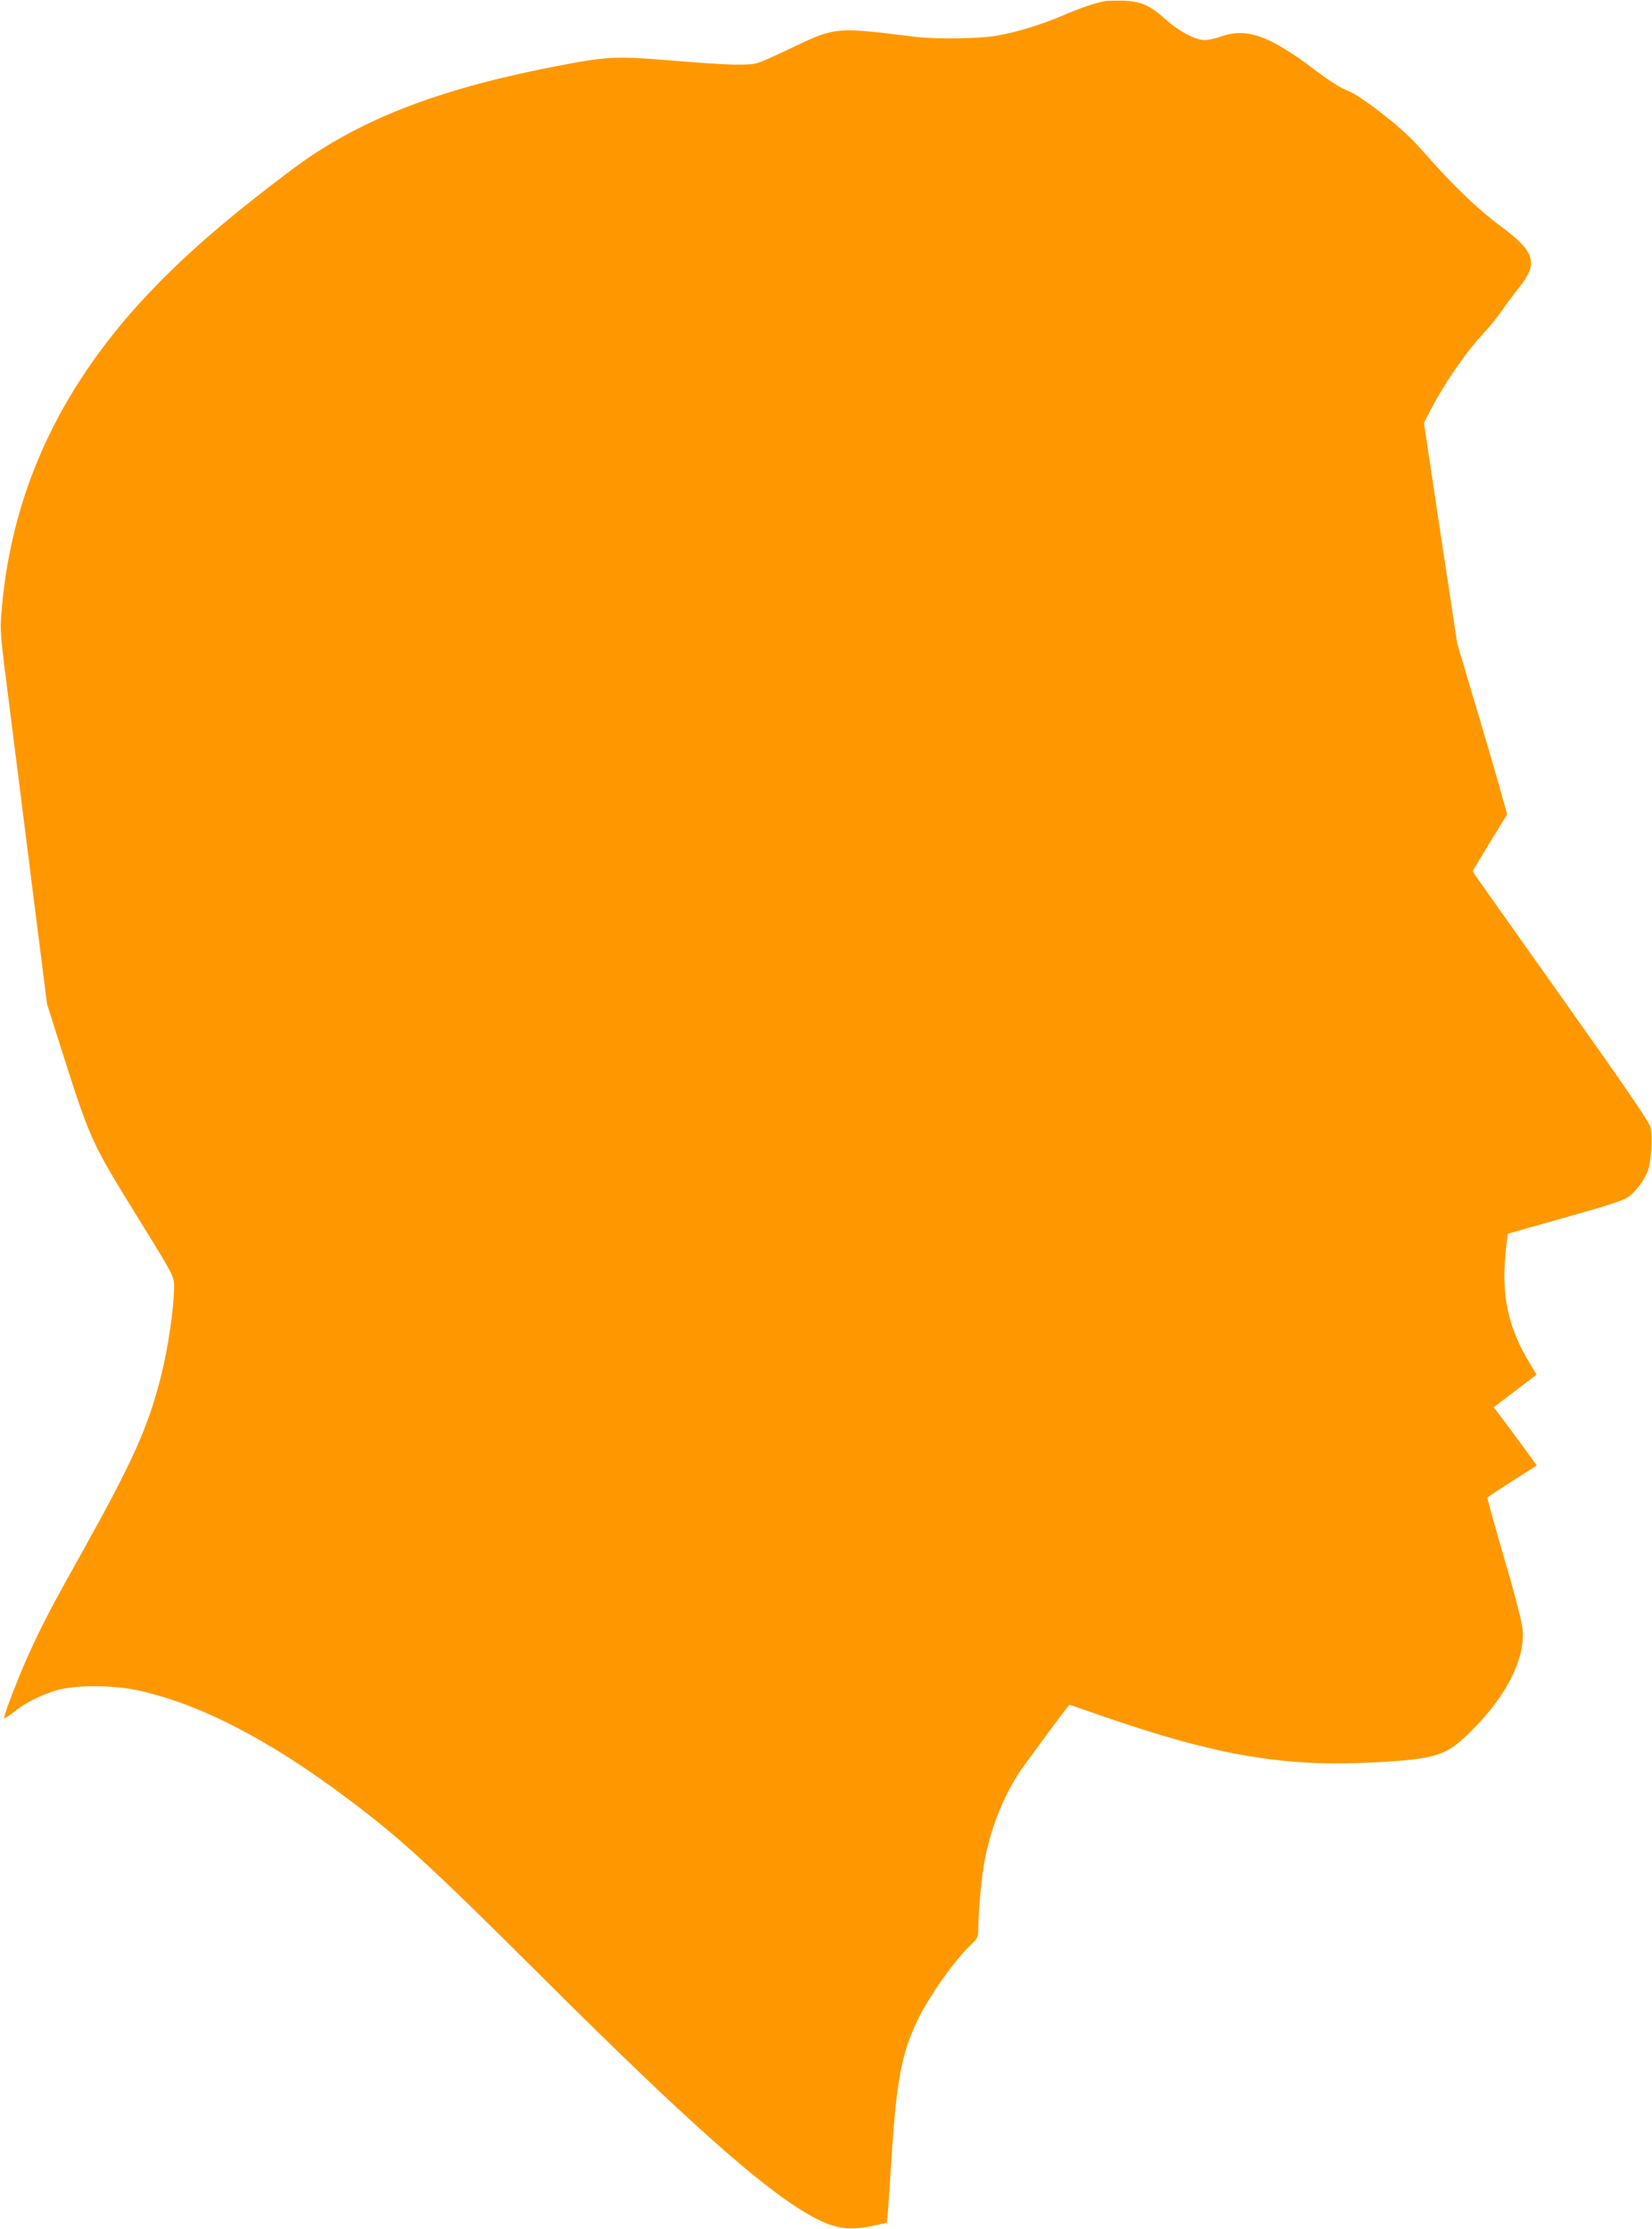 <?xml version="1.0" standalone="no"?>
<!DOCTYPE svg PUBLIC "-//W3C//DTD SVG 20010904//EN"
 "http://www.w3.org/TR/2001/REC-SVG-20010904/DTD/svg10.dtd">
<svg version="1.0" xmlns="http://www.w3.org/2000/svg"
 width="949pt" height="1280pt" viewBox="0 0 949 1280"
 preserveAspectRatio="xMidYMid meet">
<g transform="translate(0,1280) scale(0.1,-0.1)"
fill="#ff9800" stroke="none">
<path d="M6350 12794 c-62 -12 -143 -39 -235 -79 -125 -54 -273 -100 -390
-120 -103 -18 -347 -21 -470 -6 -451 56 -455 56 -695 -58 -91 -44 -183 -85
-205 -92 -52 -16 -165 -14 -466 11 -365 30 -395 28 -724 -36 -666 -131 -1115
-308 -1490 -589 -336 -252 -583 -463 -787 -674 -529 -546 -818 -1154 -878
-1847 -11 -129 -11 -130 44 -559 30 -236 91 -718 135 -1070 l81 -640 49 -155
c210 -659 187 -607 498 -1113 182 -295 183 -298 183 -355 0 -121 -36 -364 -77
-522 -74 -291 -163 -487 -455 -1010 -178 -318 -228 -414 -306 -586 -60 -134
-145 -354 -138 -361 2 -3 28 14 57 37 66 52 143 91 239 122 107 33 328 33 478
0 356 -79 756 -287 1207 -627 302 -227 463 -375 1100 -1009 923 -920 1374
-1311 1636 -1421 82 -35 163 -40 269 -18 l85 19 7 79 c3 44 13 193 22 330 27
410 57 567 145 750 70 146 215 350 320 449 28 27 31 36 31 90 0 90 18 279 35
376 32 175 102 358 191 497 34 54 292 403 298 403 1 0 87 -29 190 -65 657
-228 1050 -294 1571 -265 349 19 406 38 551 184 200 201 304 407 291 576 -3
41 -42 193 -105 409 -56 190 -99 347 -97 351 2 4 67 47 144 96 l139 88 -36 51
c-20 27 -76 103 -123 167 l-88 117 57 43 c31 24 87 66 123 94 l66 50 -39 65
c-122 201 -163 382 -140 624 6 65 13 119 14 120 2 1 149 43 328 93 242 68 334
98 365 119 46 33 99 107 115 161 16 54 23 191 12 238 -6 29 -147 234 -499 730
-269 379 -497 701 -507 716 l-17 26 97 159 c53 87 99 161 101 165 2 4 -61 227
-141 495 l-145 488 -96 633 -95 633 25 49 c83 165 208 348 312 460 38 41 88
102 110 135 22 33 65 91 96 129 116 145 98 209 -101 356 -130 96 -278 238
-433 415 -78 89 -140 148 -247 231 -79 62 -165 120 -190 129 -56 21 -113 58
-247 160 -55 41 -141 96 -192 122 -115 58 -201 67 -297 34 -33 -12 -75 -21
-95 -21 -53 0 -147 49 -224 118 -92 82 -142 104 -242 108 -44 1 -91 0 -105 -2z"/>
</g>
</svg>
